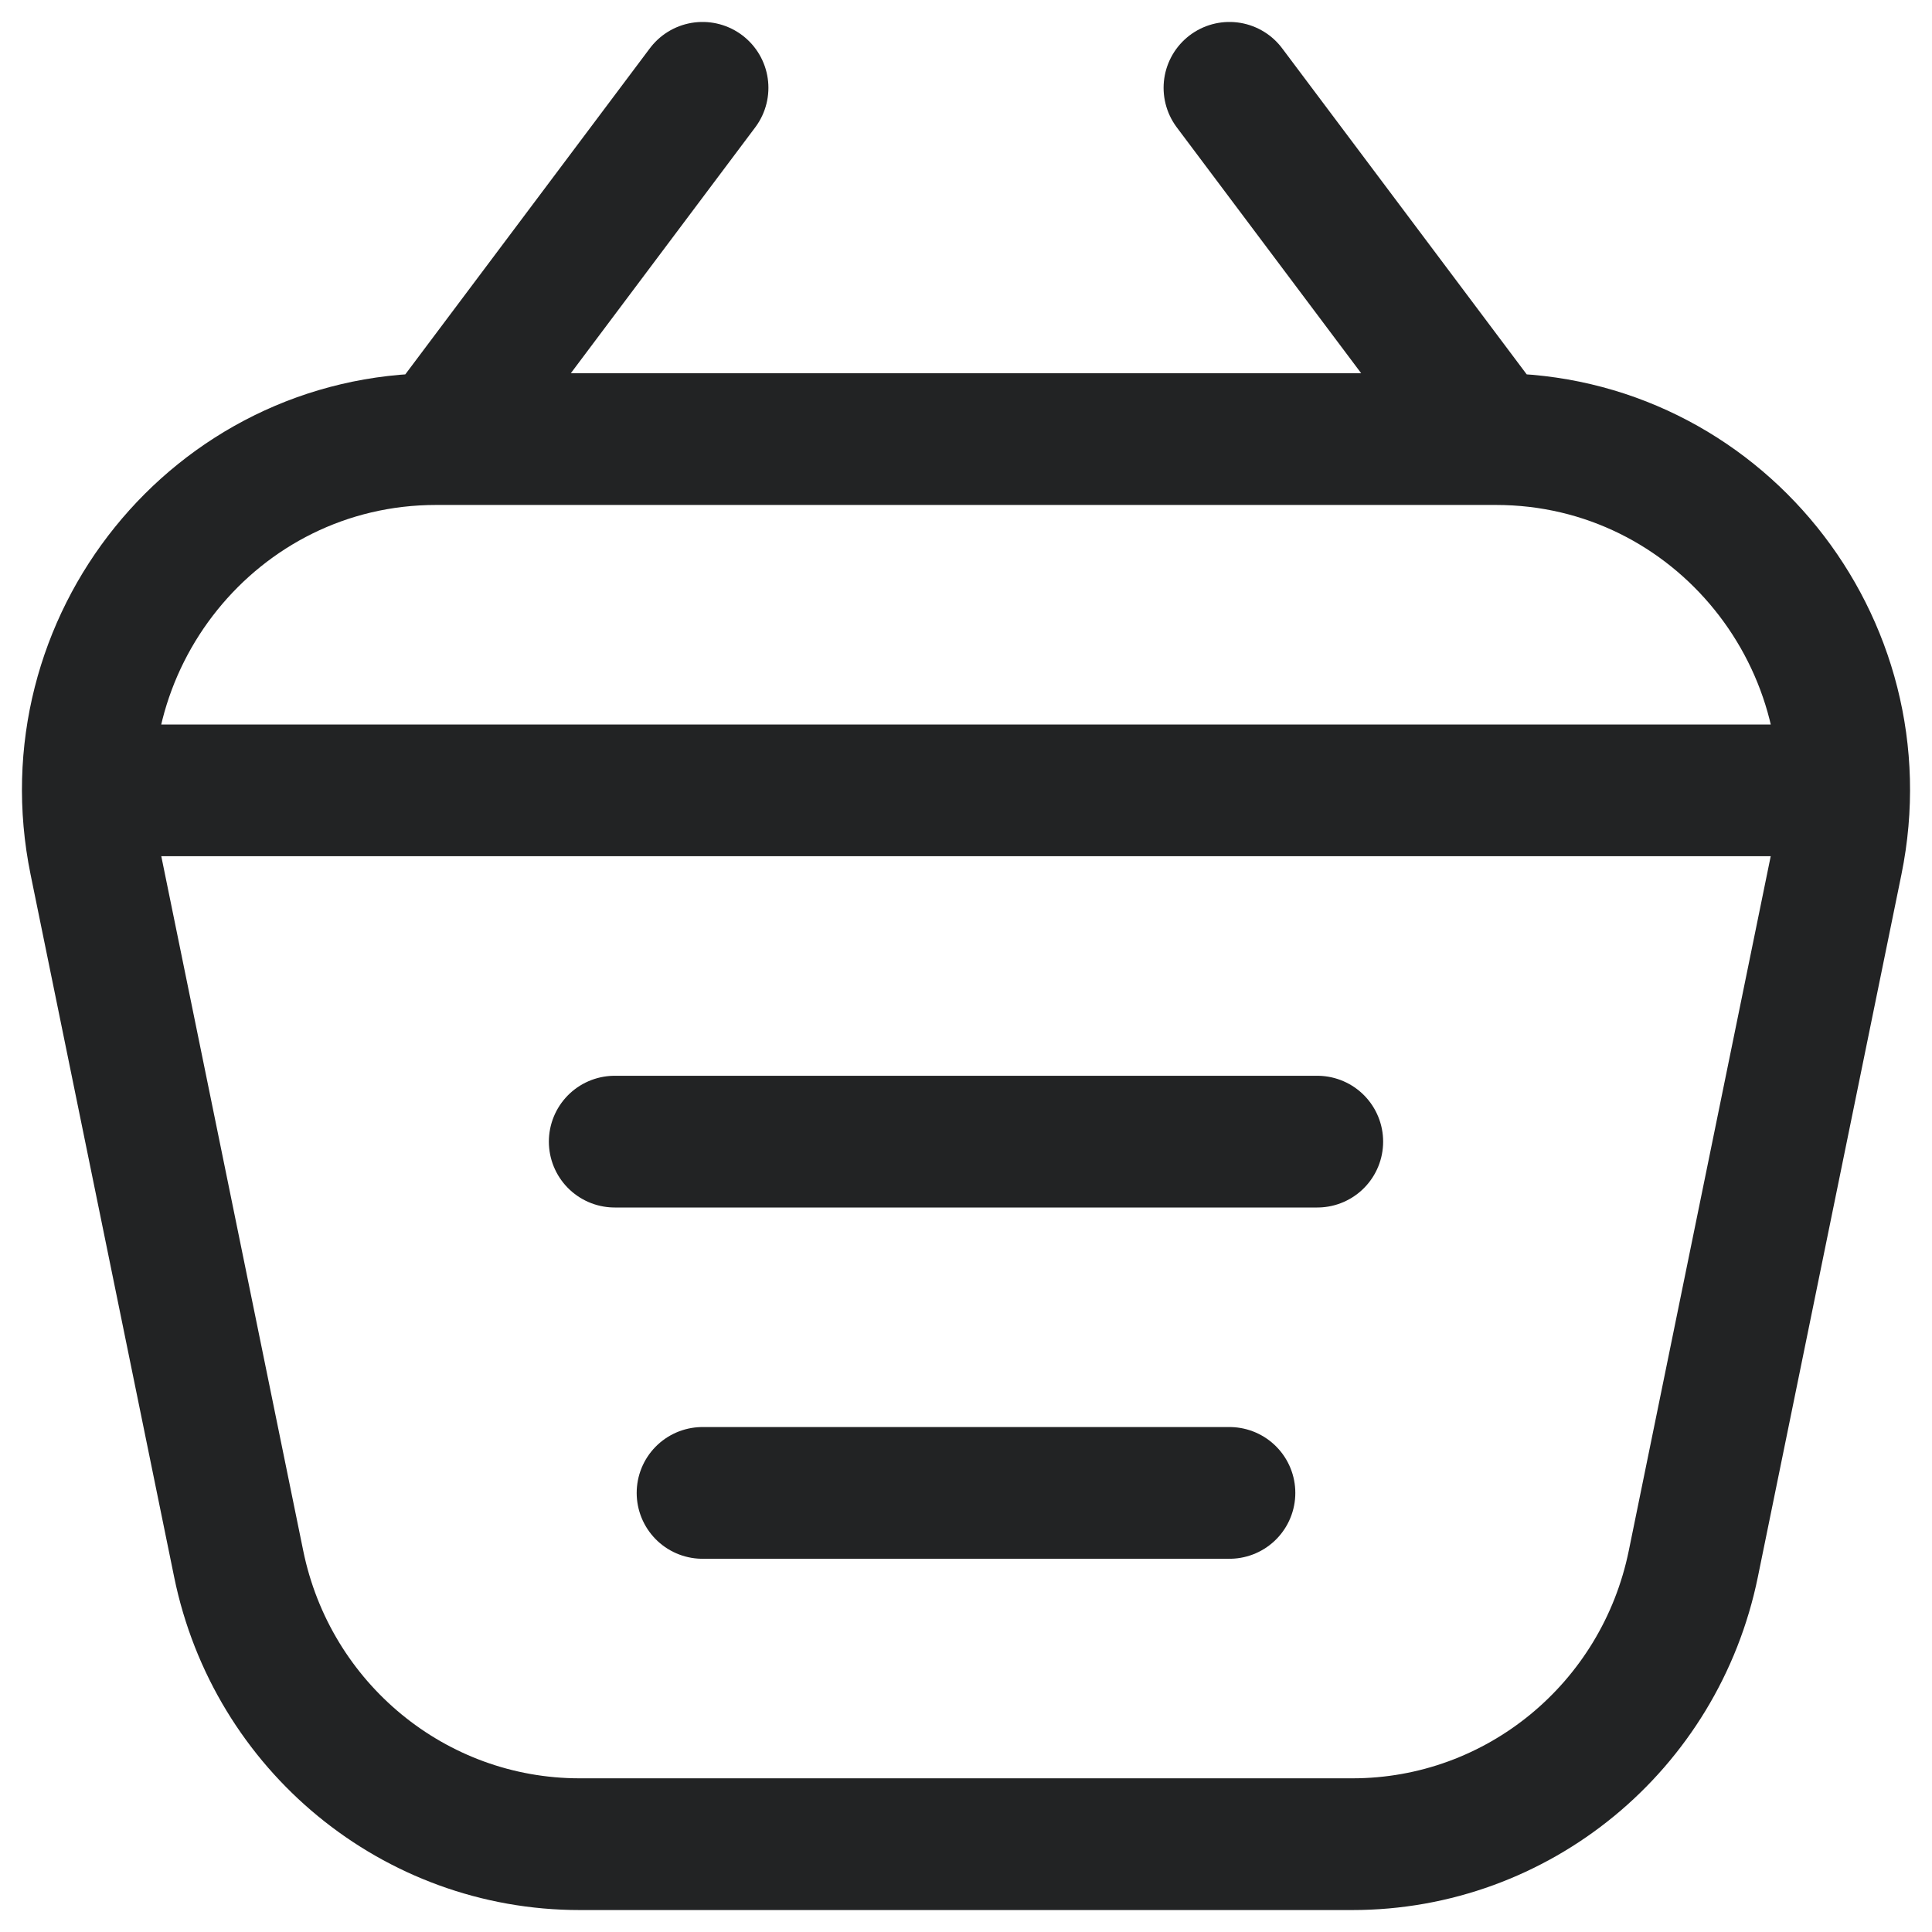 <svg width="22" height="22" viewBox="0 0 22 22" fill="none" xmlns="http://www.w3.org/2000/svg">
<path d="M1.587 9H20.413M7 13H15M8 17H14M8 1L5 5M14 1L17 5M17.035 5L4.965 5C2.454 5 0.576 7.326 1.083 9.808L2.718 17.808C3.098 19.667 4.719 21 6.6 21H15.4C17.281 21 18.902 19.667 19.282 17.808L20.917 9.808C21.424 7.326 19.546 5 17.035 5Z" stroke="#222324" stroke-width="1.5" stroke-linecap="round" stroke-linejoin="round"/>
</svg>
